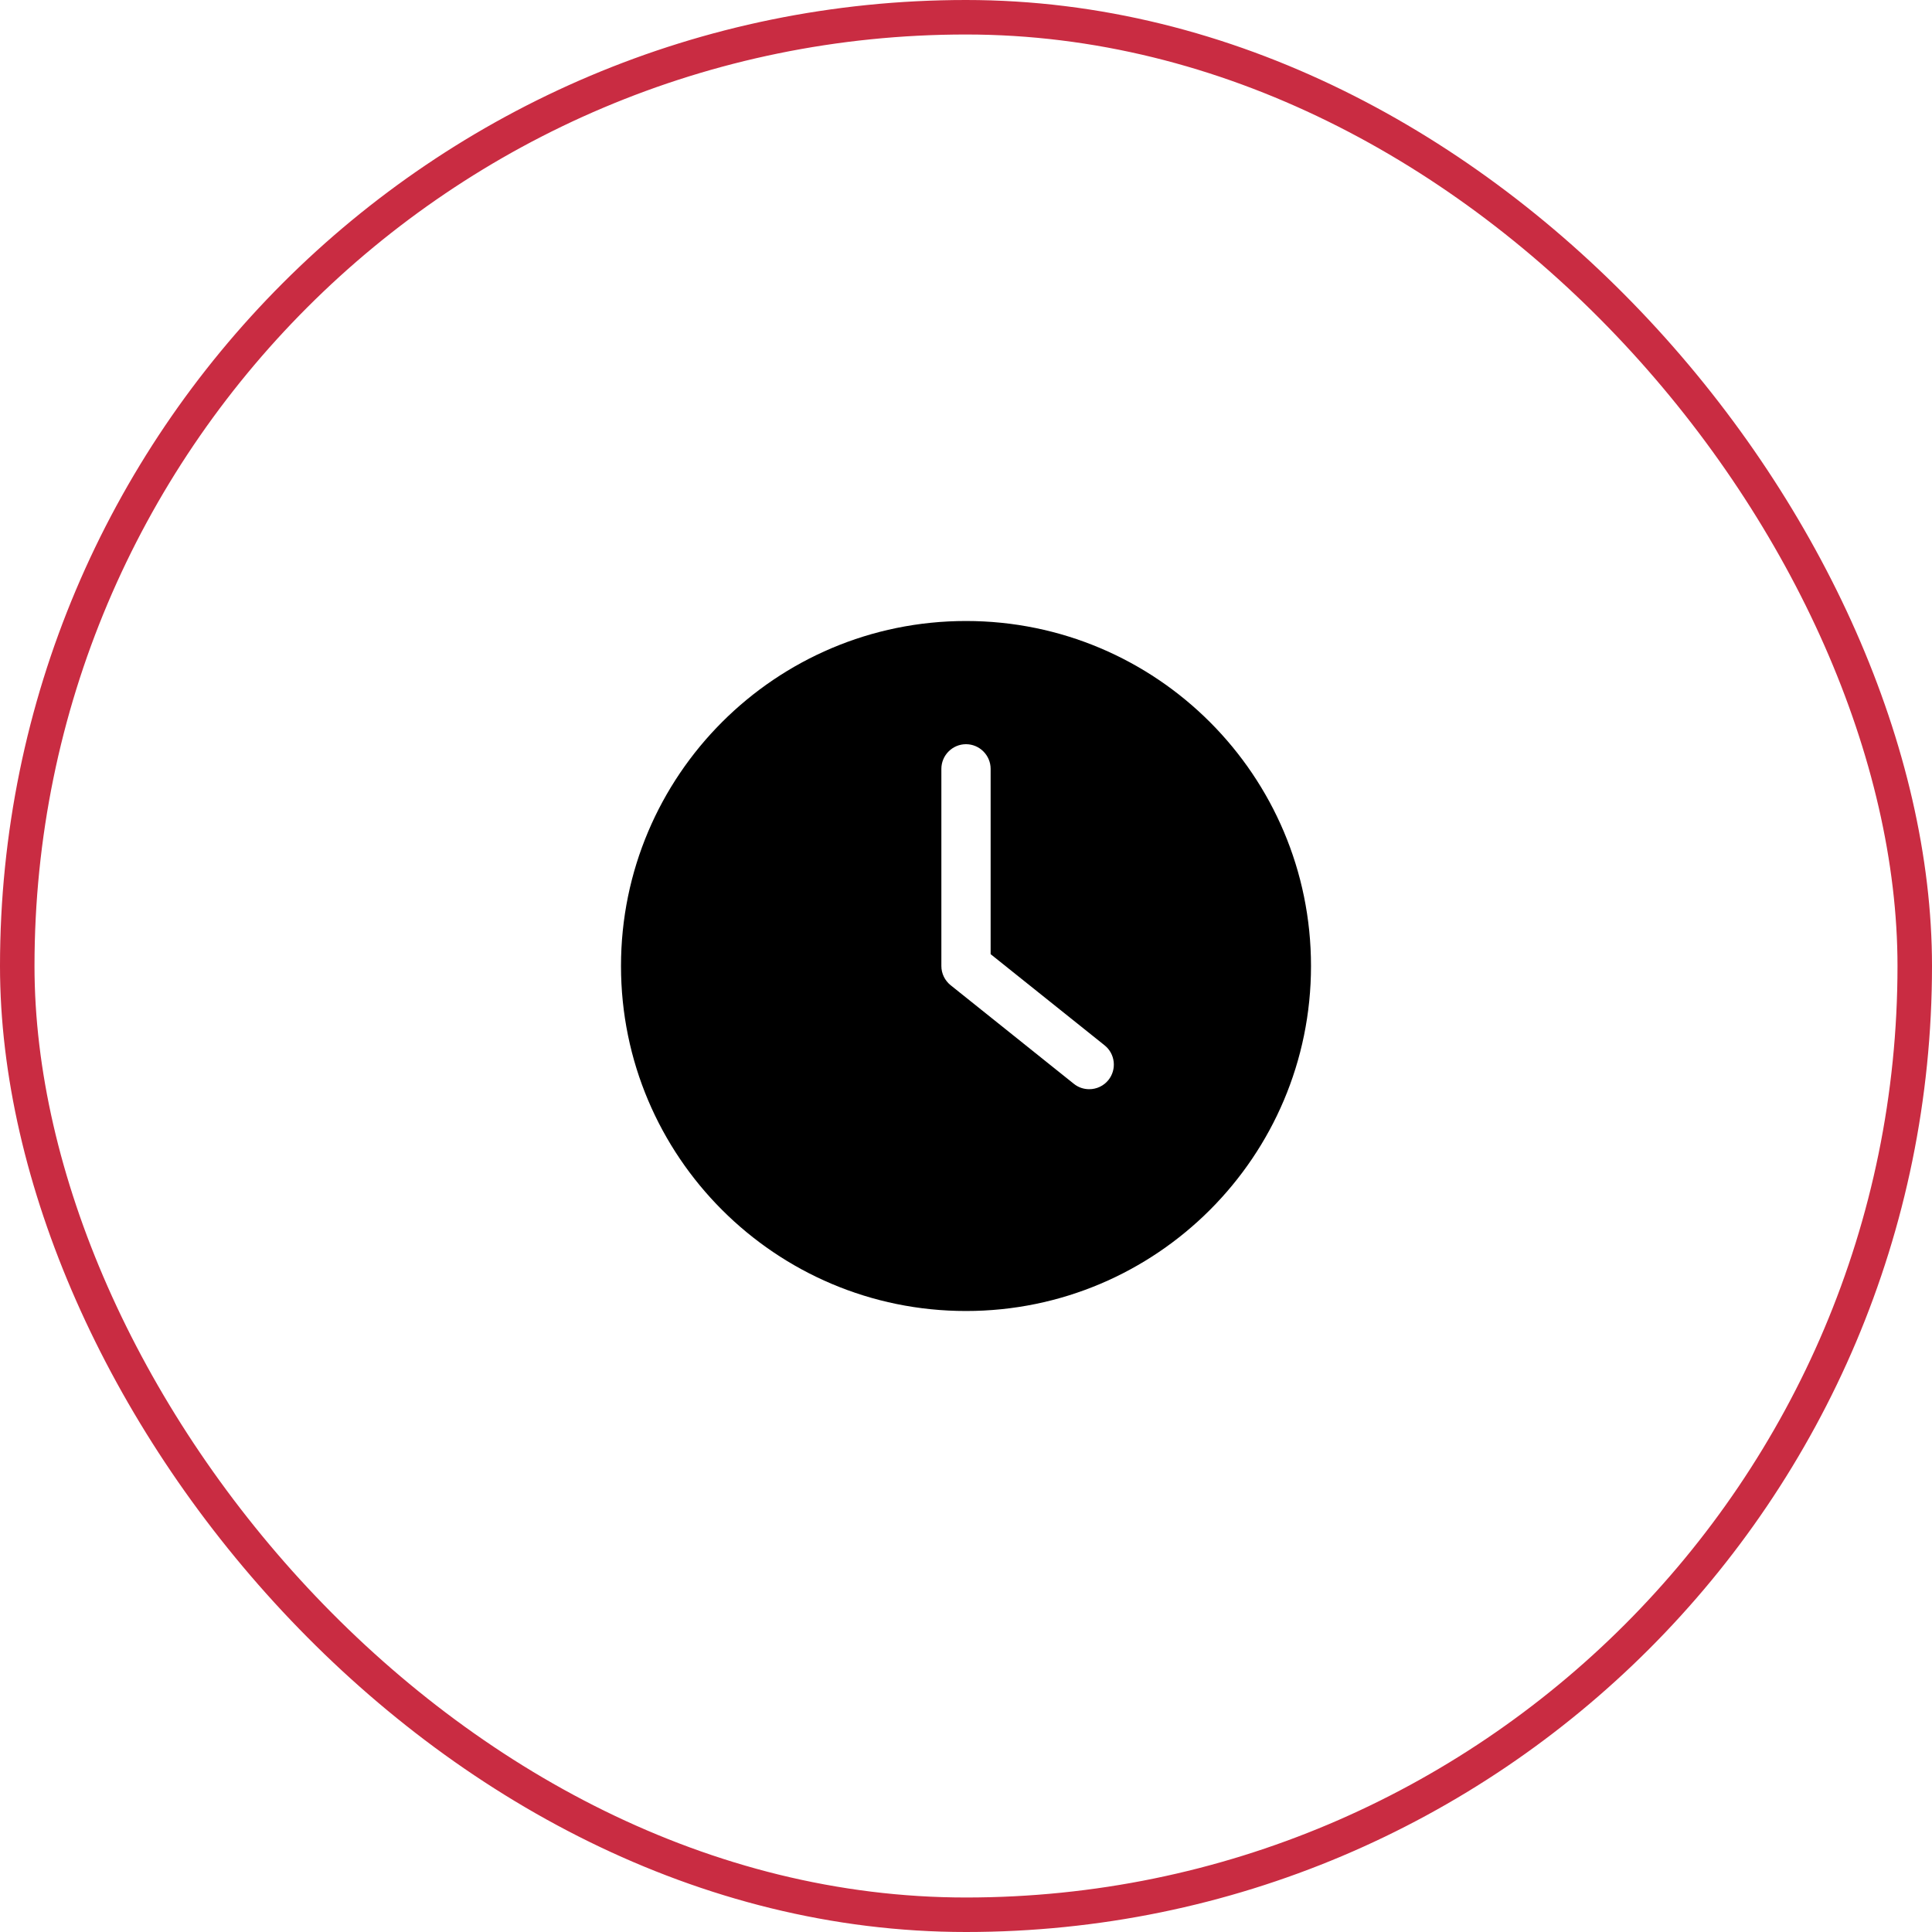 <svg width="56" height="56" viewBox="0 0 56 56" fill="none" xmlns="http://www.w3.org/2000/svg">
<rect x="0.5" y="0.5" width="55" height="55" rx="27.5" stroke="#C92C42"/>
<g clip-path="url(#clip0_2_36)">
<path d="M28 38C33.521 38 38 33.521 38 28C38 22.479 33.521 18 28 18C22.479 18 18 22.479 18 28C18 33.521 22.479 38 28 38ZM27.286 22.286C27.286 21.893 27.607 21.571 28 21.571C28.393 21.571 28.714 21.893 28.714 22.286V27.657L32.018 30.3C32.325 30.546 32.375 30.996 32.129 31.304C31.989 31.479 31.782 31.571 31.571 31.571C31.414 31.571 31.257 31.521 31.125 31.414L27.554 28.557C27.386 28.421 27.286 28.218 27.286 28V22.286H27.286Z" fill="black"/>
</g>
<defs>
<clipPath id="clip0_2_36">
<rect width="20" height="20" fill="white" transform="translate(18 18)"/>
</clipPath>
</defs>
</svg>
